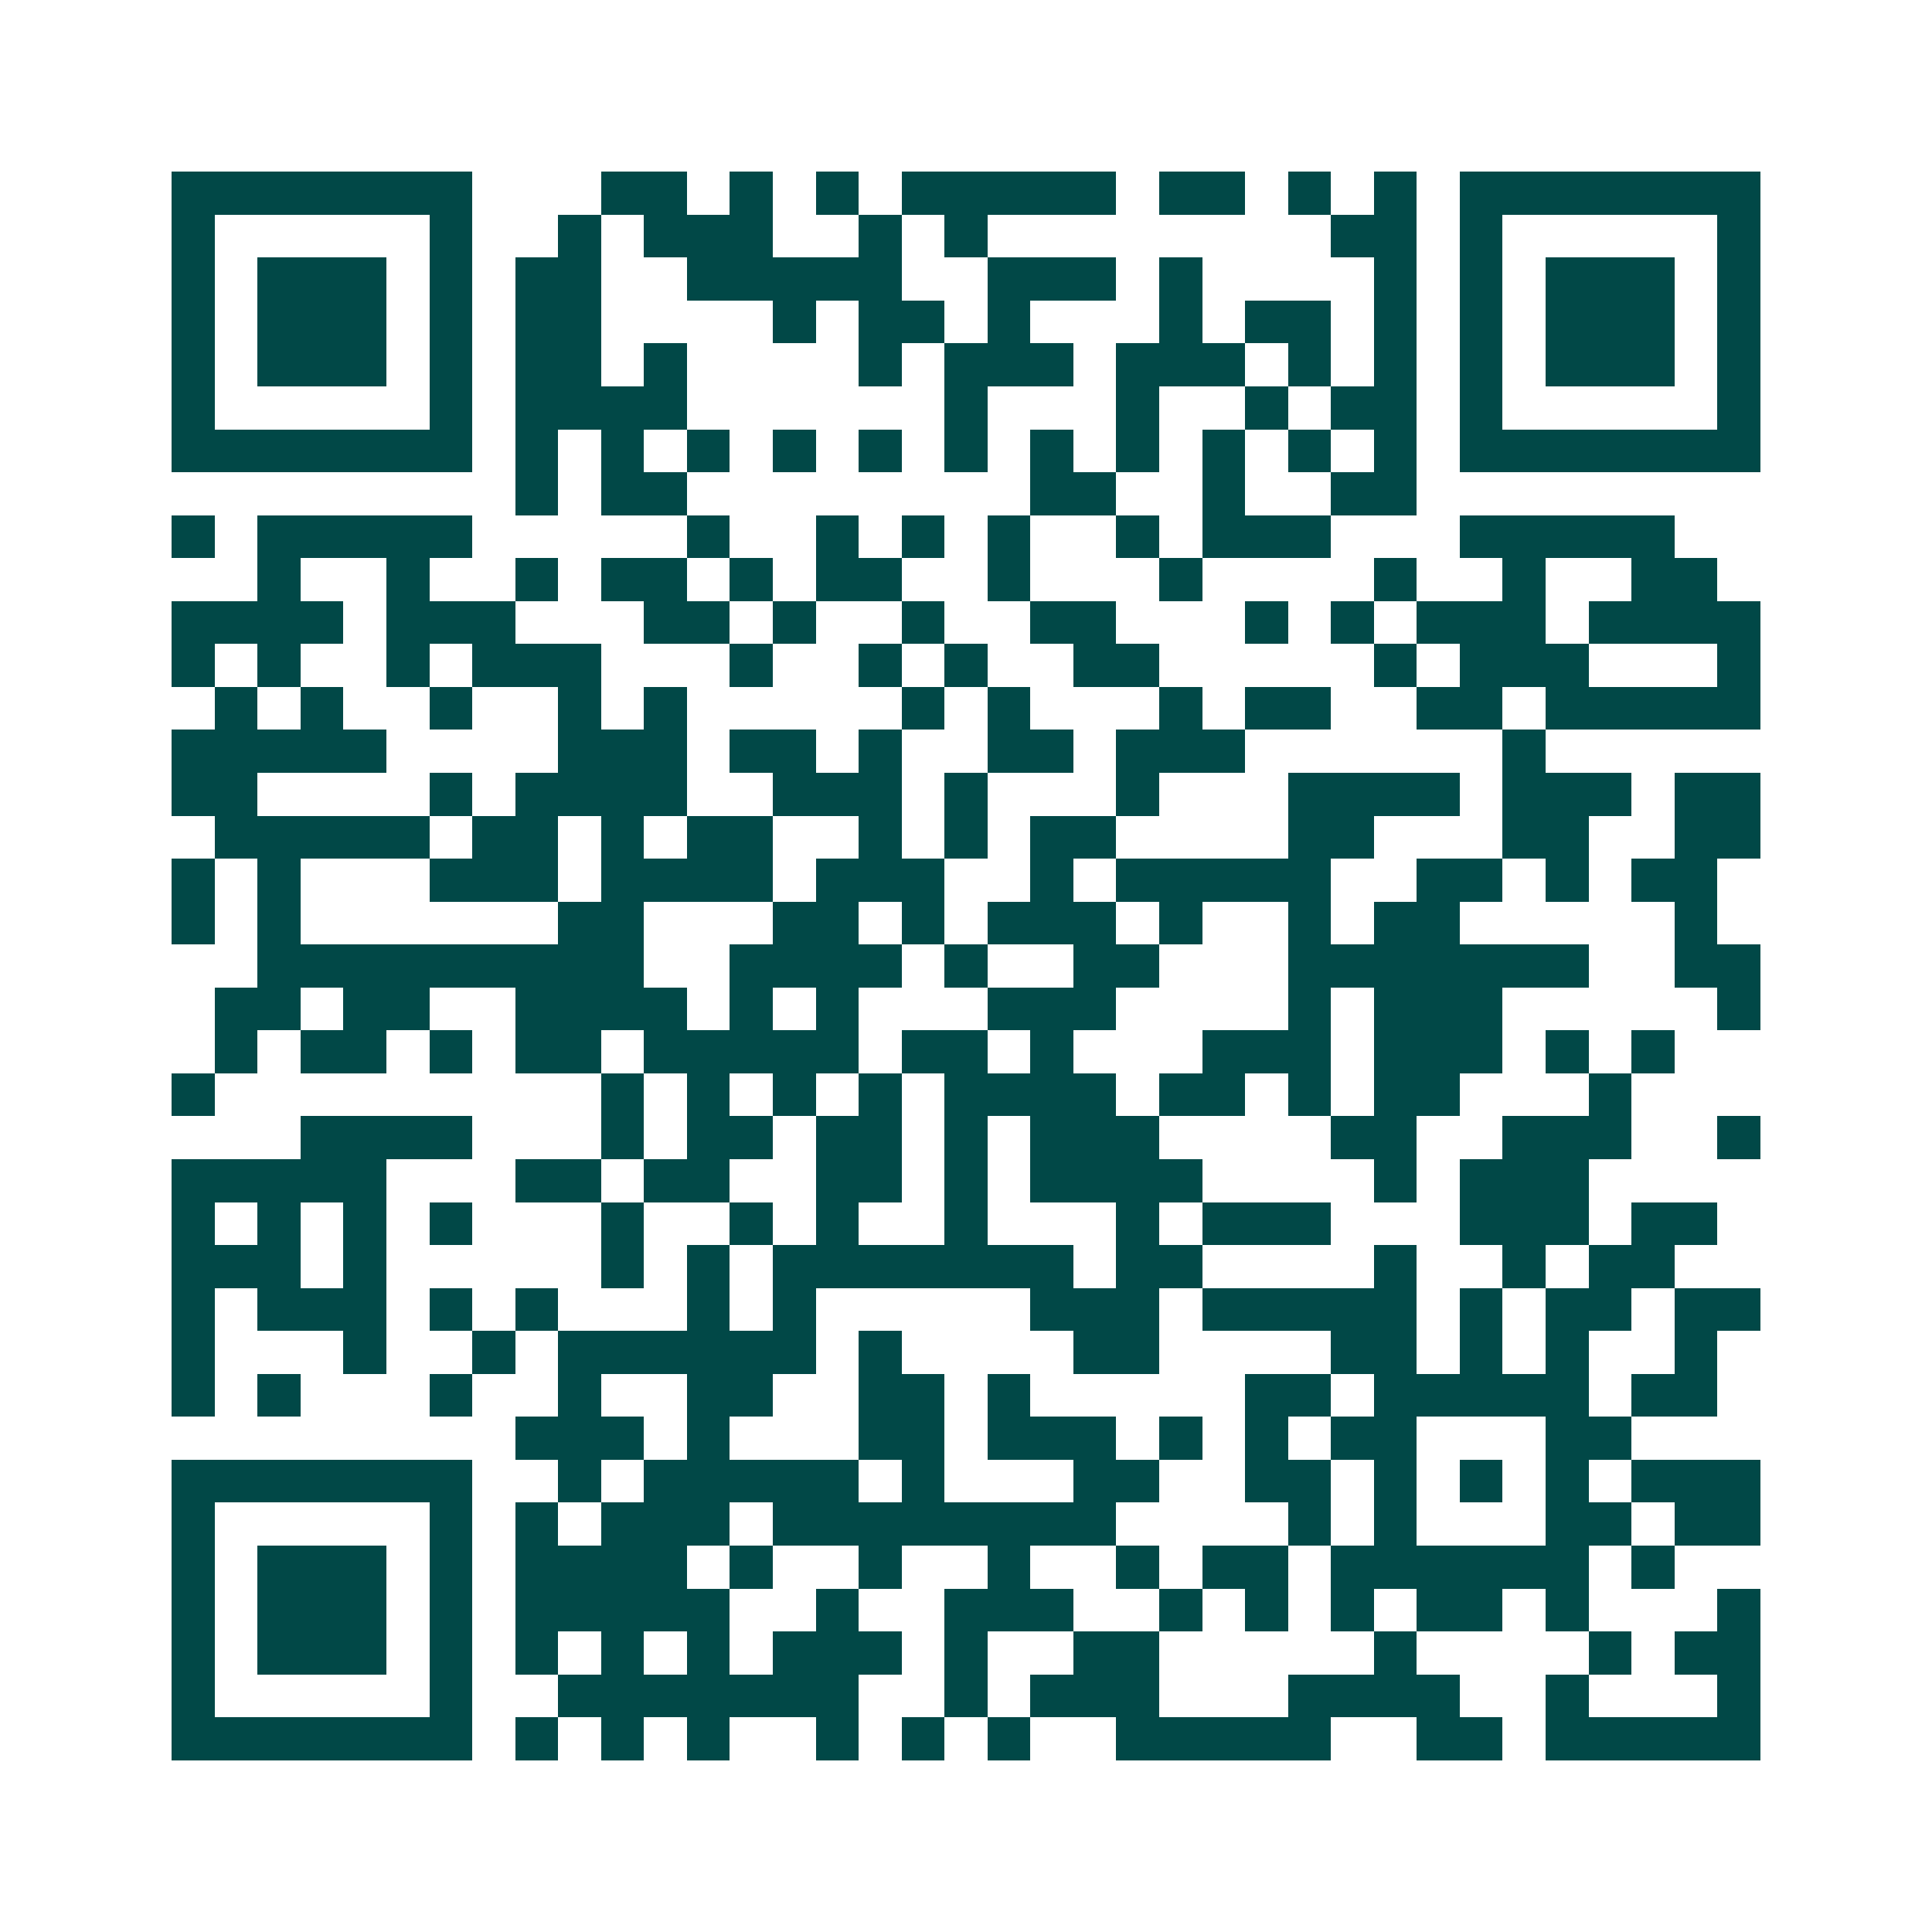 <svg xmlns="http://www.w3.org/2000/svg" width="200" height="200" viewBox="0 0 45 45" shape-rendering="crispEdges"><path fill="#ffffff" d="M0 0h45v45H0z"/><path stroke="#014847" d="M4 4.5h7m3 0h2m1 0h1m1 0h1m1 0h5m1 0h2m1 0h1m1 0h1m1 0h7M4 5.5h1m5 0h1m2 0h1m1 0h3m2 0h1m1 0h1m8 0h2m1 0h1m5 0h1M4 6.5h1m1 0h3m1 0h1m1 0h2m2 0h5m2 0h3m1 0h1m4 0h1m1 0h1m1 0h3m1 0h1M4 7.5h1m1 0h3m1 0h1m1 0h2m4 0h1m1 0h2m1 0h1m3 0h1m1 0h2m1 0h1m1 0h1m1 0h3m1 0h1M4 8.5h1m1 0h3m1 0h1m1 0h2m1 0h1m4 0h1m1 0h3m1 0h3m1 0h1m1 0h1m1 0h1m1 0h3m1 0h1M4 9.5h1m5 0h1m1 0h4m6 0h1m3 0h1m2 0h1m1 0h2m1 0h1m5 0h1M4 10.5h7m1 0h1m1 0h1m1 0h1m1 0h1m1 0h1m1 0h1m1 0h1m1 0h1m1 0h1m1 0h1m1 0h1m1 0h7M12 11.5h1m1 0h2m8 0h2m2 0h1m2 0h2M4 12.5h1m1 0h5m5 0h1m2 0h1m1 0h1m1 0h1m2 0h1m1 0h3m3 0h5M6 13.5h1m2 0h1m2 0h1m1 0h2m1 0h1m1 0h2m2 0h1m3 0h1m4 0h1m2 0h1m2 0h2M4 14.5h4m1 0h3m3 0h2m1 0h1m2 0h1m2 0h2m3 0h1m1 0h1m1 0h3m1 0h4M4 15.5h1m1 0h1m2 0h1m1 0h3m3 0h1m2 0h1m1 0h1m2 0h2m5 0h1m1 0h3m3 0h1M5 16.5h1m1 0h1m2 0h1m2 0h1m1 0h1m5 0h1m1 0h1m3 0h1m1 0h2m2 0h2m1 0h5M4 17.5h5m4 0h3m1 0h2m1 0h1m2 0h2m1 0h3m6 0h1M4 18.5h2m4 0h1m1 0h4m2 0h3m1 0h1m3 0h1m3 0h4m1 0h3m1 0h2M5 19.5h5m1 0h2m1 0h1m1 0h2m2 0h1m1 0h1m1 0h2m4 0h2m3 0h2m2 0h2M4 20.5h1m1 0h1m3 0h3m1 0h4m1 0h3m2 0h1m1 0h5m2 0h2m1 0h1m1 0h2M4 21.5h1m1 0h1m6 0h2m3 0h2m1 0h1m1 0h3m1 0h1m2 0h1m1 0h2m5 0h1M6 22.5h9m2 0h4m1 0h1m2 0h2m3 0h7m2 0h2M5 23.5h2m1 0h2m2 0h4m1 0h1m1 0h1m3 0h3m4 0h1m1 0h3m5 0h1M5 24.5h1m1 0h2m1 0h1m1 0h2m1 0h5m1 0h2m1 0h1m3 0h3m1 0h3m1 0h1m1 0h1M4 25.5h1m9 0h1m1 0h1m1 0h1m1 0h1m1 0h4m1 0h2m1 0h1m1 0h2m3 0h1M7 26.5h4m3 0h1m1 0h2m1 0h2m1 0h1m1 0h3m4 0h2m2 0h3m2 0h1M4 27.5h5m3 0h2m1 0h2m2 0h2m1 0h1m1 0h4m4 0h1m1 0h3M4 28.5h1m1 0h1m1 0h1m1 0h1m3 0h1m2 0h1m1 0h1m2 0h1m3 0h1m1 0h3m3 0h3m1 0h2M4 29.5h3m1 0h1m5 0h1m1 0h1m1 0h7m1 0h2m4 0h1m2 0h1m1 0h2M4 30.5h1m1 0h3m1 0h1m1 0h1m3 0h1m1 0h1m5 0h3m1 0h5m1 0h1m1 0h2m1 0h2M4 31.5h1m3 0h1m2 0h1m1 0h6m1 0h1m4 0h2m4 0h2m1 0h1m1 0h1m2 0h1M4 32.5h1m1 0h1m3 0h1m2 0h1m2 0h2m2 0h2m1 0h1m5 0h2m1 0h5m1 0h2M12 33.5h3m1 0h1m3 0h2m1 0h3m1 0h1m1 0h1m1 0h2m3 0h2M4 34.5h7m2 0h1m1 0h5m1 0h1m3 0h2m2 0h2m1 0h1m1 0h1m1 0h1m1 0h3M4 35.5h1m5 0h1m1 0h1m1 0h3m1 0h8m4 0h1m1 0h1m3 0h2m1 0h2M4 36.5h1m1 0h3m1 0h1m1 0h4m1 0h1m2 0h1m2 0h1m2 0h1m1 0h2m1 0h6m1 0h1M4 37.5h1m1 0h3m1 0h1m1 0h5m2 0h1m2 0h3m2 0h1m1 0h1m1 0h1m1 0h2m1 0h1m3 0h1M4 38.5h1m1 0h3m1 0h1m1 0h1m1 0h1m1 0h1m1 0h3m1 0h1m2 0h2m5 0h1m4 0h1m1 0h2M4 39.5h1m5 0h1m2 0h7m2 0h1m1 0h3m3 0h4m2 0h1m3 0h1M4 40.5h7m1 0h1m1 0h1m1 0h1m2 0h1m1 0h1m1 0h1m2 0h5m2 0h2m1 0h5"/></svg>

